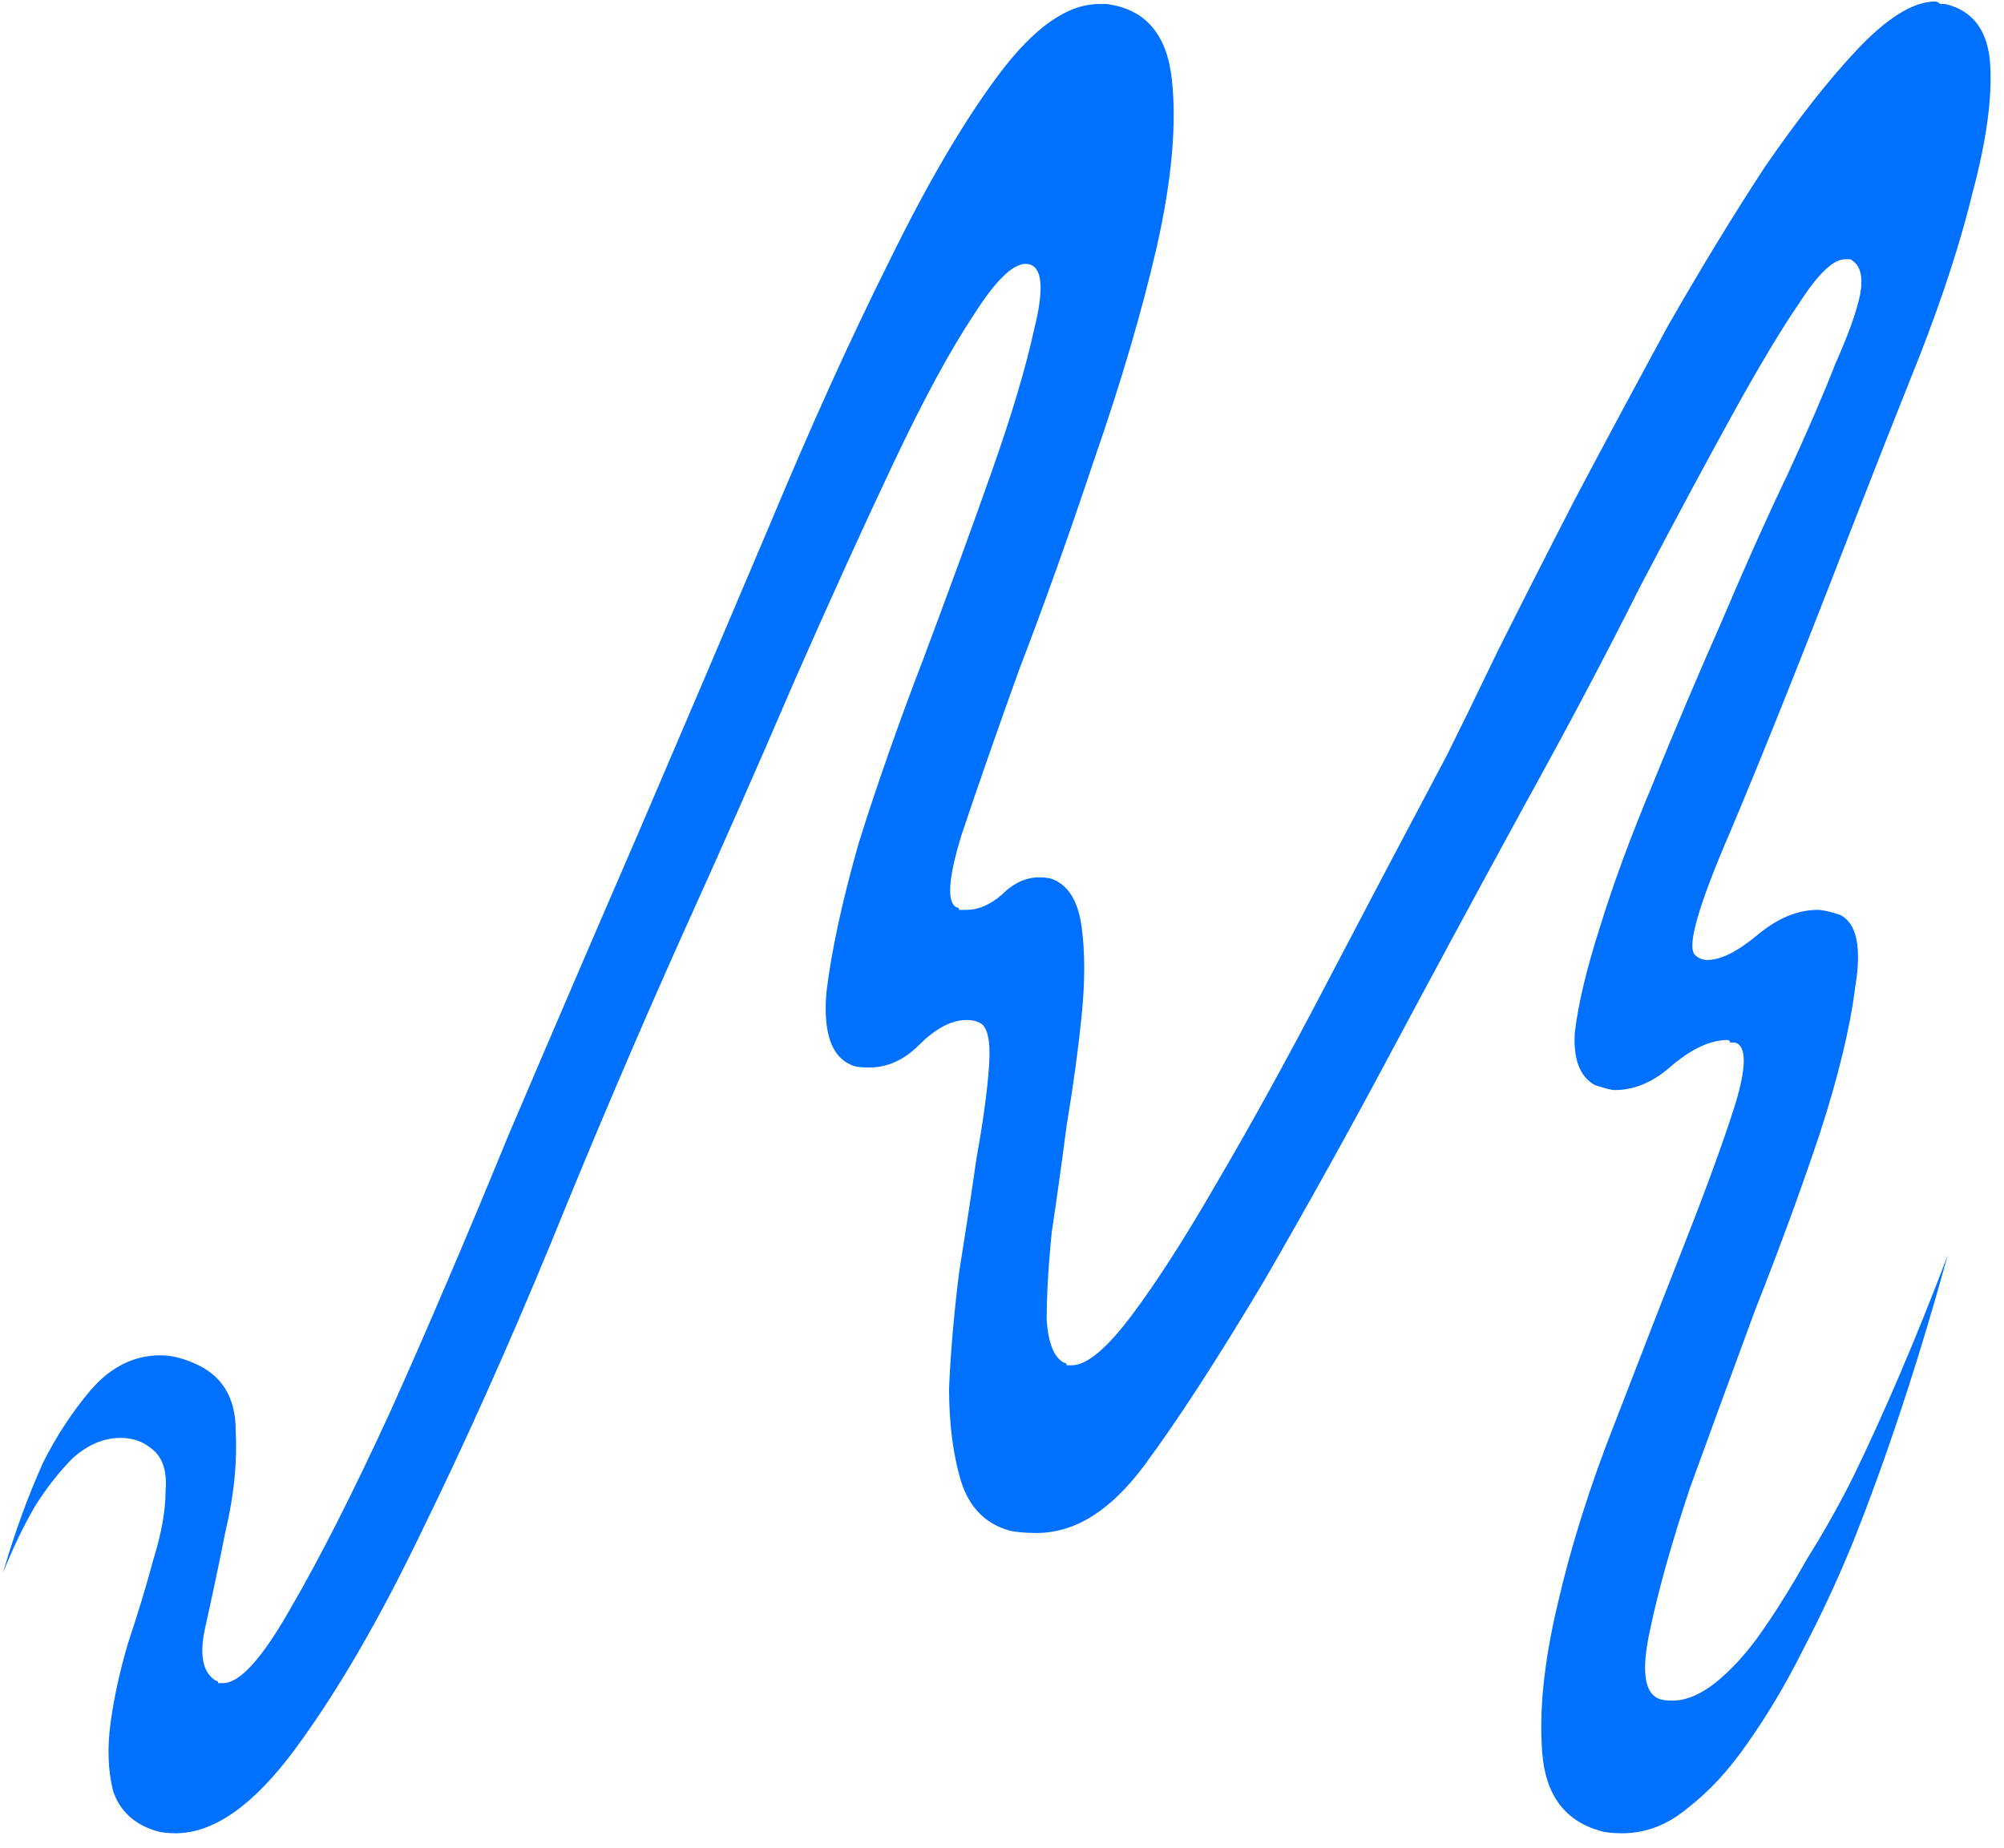 <?xml version="1.0" encoding="UTF-8"?> <svg xmlns="http://www.w3.org/2000/svg" width="116" height="107" viewBox="0 0 116 107" fill="none"> <path d="M49.285 61.665C49.478 61.761 49.816 61.81 50.299 61.81C51.361 61.81 52.327 61.375 53.197 60.506C54.162 59.54 55.08 59.057 55.949 59.057C56.239 59.057 56.481 59.105 56.674 59.202C57.157 59.395 57.35 60.216 57.253 61.665C57.157 63.114 56.915 64.9 56.529 67.025C56.239 69.054 55.901 71.275 55.515 73.69C55.225 76.008 55.032 78.23 54.935 80.355C54.935 82.48 55.177 84.315 55.66 85.861C56.143 87.31 57.06 88.227 58.412 88.614C58.799 88.71 59.33 88.758 60.006 88.758C62.228 88.758 64.305 87.454 66.236 84.847C68.168 82.239 70.486 78.665 73.191 74.125C75.702 69.778 78.117 65.432 80.435 61.085C82.753 56.739 85.361 51.909 88.259 46.596C90.77 42.057 92.992 37.855 94.924 33.991C96.952 30.128 98.739 26.795 100.285 23.994C101.83 21.193 103.134 19.02 104.197 17.474C105.259 15.832 106.128 15.011 106.805 15.011H107.094C107.674 15.301 107.867 15.977 107.674 17.04C107.481 18.006 106.998 19.358 106.225 21.096C105.549 22.835 104.631 24.96 103.472 27.471C102.313 29.886 101.057 32.687 99.705 35.875C98.256 39.159 96.904 42.346 95.648 45.438C94.393 48.432 93.378 51.185 92.606 53.696C91.833 56.111 91.35 58.139 91.157 59.781C91.06 61.327 91.447 62.341 92.316 62.824C92.895 63.017 93.282 63.114 93.475 63.114C94.634 63.114 95.745 62.631 96.807 61.665C97.966 60.699 99.029 60.216 99.995 60.216C100.091 60.216 100.14 60.264 100.14 60.361C100.236 60.361 100.333 60.361 100.43 60.361C101.106 60.554 101.106 61.761 100.43 63.983C99.753 66.108 98.787 68.764 97.532 71.952C96.276 75.139 94.924 78.617 93.475 82.383C92.026 86.054 90.915 89.579 90.143 92.96C89.37 96.244 89.08 99.094 89.273 101.509C89.466 103.923 90.577 105.42 92.606 106C92.895 106.097 93.33 106.145 93.91 106.145C95.262 106.145 96.518 105.662 97.677 104.696C98.932 103.73 100.091 102.474 101.154 100.929C102.313 99.287 103.376 97.5 104.341 95.568C105.404 93.54 106.37 91.463 107.239 89.338C109.171 84.508 111.006 78.954 112.745 72.676C110.91 77.506 109.074 81.804 107.239 85.571C106.466 87.117 105.597 88.662 104.631 90.207C103.762 91.753 102.893 93.153 102.023 94.409C101.154 95.665 100.236 96.679 99.27 97.452C98.401 98.128 97.58 98.466 96.807 98.466C96.421 98.466 96.131 98.418 95.938 98.321C95.165 97.935 95.02 96.631 95.503 94.409C95.986 92.091 96.759 89.338 97.822 86.151C98.981 82.963 100.236 79.534 101.589 75.864C103.037 72.193 104.293 68.764 105.356 65.577C106.418 62.293 107.094 59.491 107.384 57.173C107.77 54.855 107.481 53.455 106.515 52.972C105.935 52.778 105.501 52.682 105.211 52.682C104.052 52.682 102.893 53.165 101.733 54.131C100.574 55.097 99.609 55.58 98.836 55.58C98.546 55.58 98.305 55.483 98.111 55.29C97.628 54.807 98.305 52.44 100.14 48.19C101.975 43.844 104.293 38.048 107.094 30.804C108.447 27.327 109.799 23.898 111.151 20.517C112.503 17.04 113.518 13.9 114.194 11.099C114.966 8.202 115.305 5.787 115.208 3.855C115.111 1.827 114.242 0.619 112.6 0.233C112.503 0.233 112.407 0.233 112.31 0.233C112.214 0.136 112.117 0.088 112.02 0.088C110.765 0.088 109.268 1.006 107.529 2.841C105.887 4.579 104.1 6.849 102.168 9.65C100.333 12.452 98.449 15.543 96.518 18.923C94.682 22.304 92.895 25.636 91.157 28.92C89.515 32.108 88.018 35.054 86.665 37.758C85.41 40.366 84.444 42.346 83.768 43.699C81.256 48.432 78.89 52.923 76.668 57.173C74.447 61.423 72.37 65.19 70.438 68.474C68.603 71.662 66.961 74.222 65.512 76.153C64.063 78.085 62.904 79.051 62.035 79.051C61.938 79.051 61.841 79.051 61.745 79.051C61.745 78.954 61.697 78.906 61.6 78.906C61.02 78.617 60.682 77.795 60.586 76.443C60.586 74.994 60.682 73.304 60.876 71.372C61.165 69.44 61.455 67.364 61.745 65.142C62.131 62.824 62.421 60.699 62.614 58.767C62.807 56.835 62.807 55.145 62.614 53.696C62.421 52.247 61.89 51.33 61.02 50.943C60.827 50.847 60.537 50.798 60.151 50.798C59.378 50.798 58.654 51.136 57.978 51.812C57.302 52.392 56.626 52.682 55.949 52.682C55.756 52.682 55.611 52.682 55.515 52.682C55.515 52.585 55.466 52.537 55.37 52.537C54.79 52.247 54.887 50.847 55.66 48.335C56.529 45.727 57.64 42.54 58.992 38.773C60.441 35.006 61.89 30.949 63.339 26.602C64.884 22.159 66.091 18.054 66.961 14.287C67.83 10.423 68.12 7.187 67.83 4.579C67.54 1.972 66.285 0.523 64.063 0.233H63.628C61.793 0.233 59.861 1.585 57.833 4.29C55.804 6.994 53.679 10.616 51.458 15.156C49.236 19.599 46.918 24.719 44.503 30.514C42.089 36.213 39.577 42.105 36.969 48.19C34.458 53.986 31.947 59.83 29.435 65.722C27.02 71.614 24.75 76.926 22.625 81.659C20.5 86.295 18.569 90.111 16.83 93.105C15.188 96.003 13.884 97.452 12.918 97.452C12.822 97.452 12.725 97.452 12.628 97.452C12.628 97.355 12.58 97.307 12.483 97.307C11.711 96.824 11.518 95.761 11.904 94.119C12.29 92.381 12.677 90.545 13.063 88.614C13.546 86.585 13.739 84.653 13.643 82.818C13.643 80.886 12.822 79.582 11.18 78.906C10.503 78.617 9.875 78.472 9.296 78.472C7.75 78.472 6.398 79.148 5.239 80.5C4.177 81.756 3.259 83.156 2.486 84.702C1.617 86.633 0.844 88.758 0.168 91.077C0.748 89.628 1.375 88.324 2.052 87.165C2.728 86.102 3.452 85.185 4.225 84.412C5.094 83.639 6.012 83.253 6.978 83.253C7.654 83.253 8.233 83.446 8.716 83.832C9.393 84.315 9.682 85.136 9.586 86.295C9.586 87.454 9.344 88.807 8.861 90.352C8.475 91.801 7.992 93.395 7.412 95.133C6.929 96.776 6.591 98.321 6.398 99.77C6.205 101.219 6.253 102.523 6.543 103.682C6.929 104.841 7.75 105.614 9.006 106C9.296 106.097 9.682 106.145 10.165 106.145C12.387 106.145 14.705 104.503 17.12 101.219C19.535 97.935 21.949 93.781 24.364 88.758C26.875 83.639 29.387 78.037 31.898 71.952C34.41 65.77 36.921 59.878 39.432 54.276C41.751 49.156 43.924 44.23 45.952 39.497C48.077 34.668 50.009 30.418 51.748 26.747C53.486 23.077 55.032 20.227 56.384 18.199C57.736 16.074 58.799 15.108 59.572 15.301C60.344 15.494 60.441 16.75 59.861 19.068C59.378 21.29 58.557 24.043 57.398 27.327C56.239 30.611 54.935 34.185 53.486 38.048C52.037 41.815 50.782 45.389 49.719 48.77C48.753 52.151 48.126 55.048 47.836 57.463C47.642 59.781 48.126 61.182 49.285 61.665Z" fill="#0070FF"></path> </svg> 